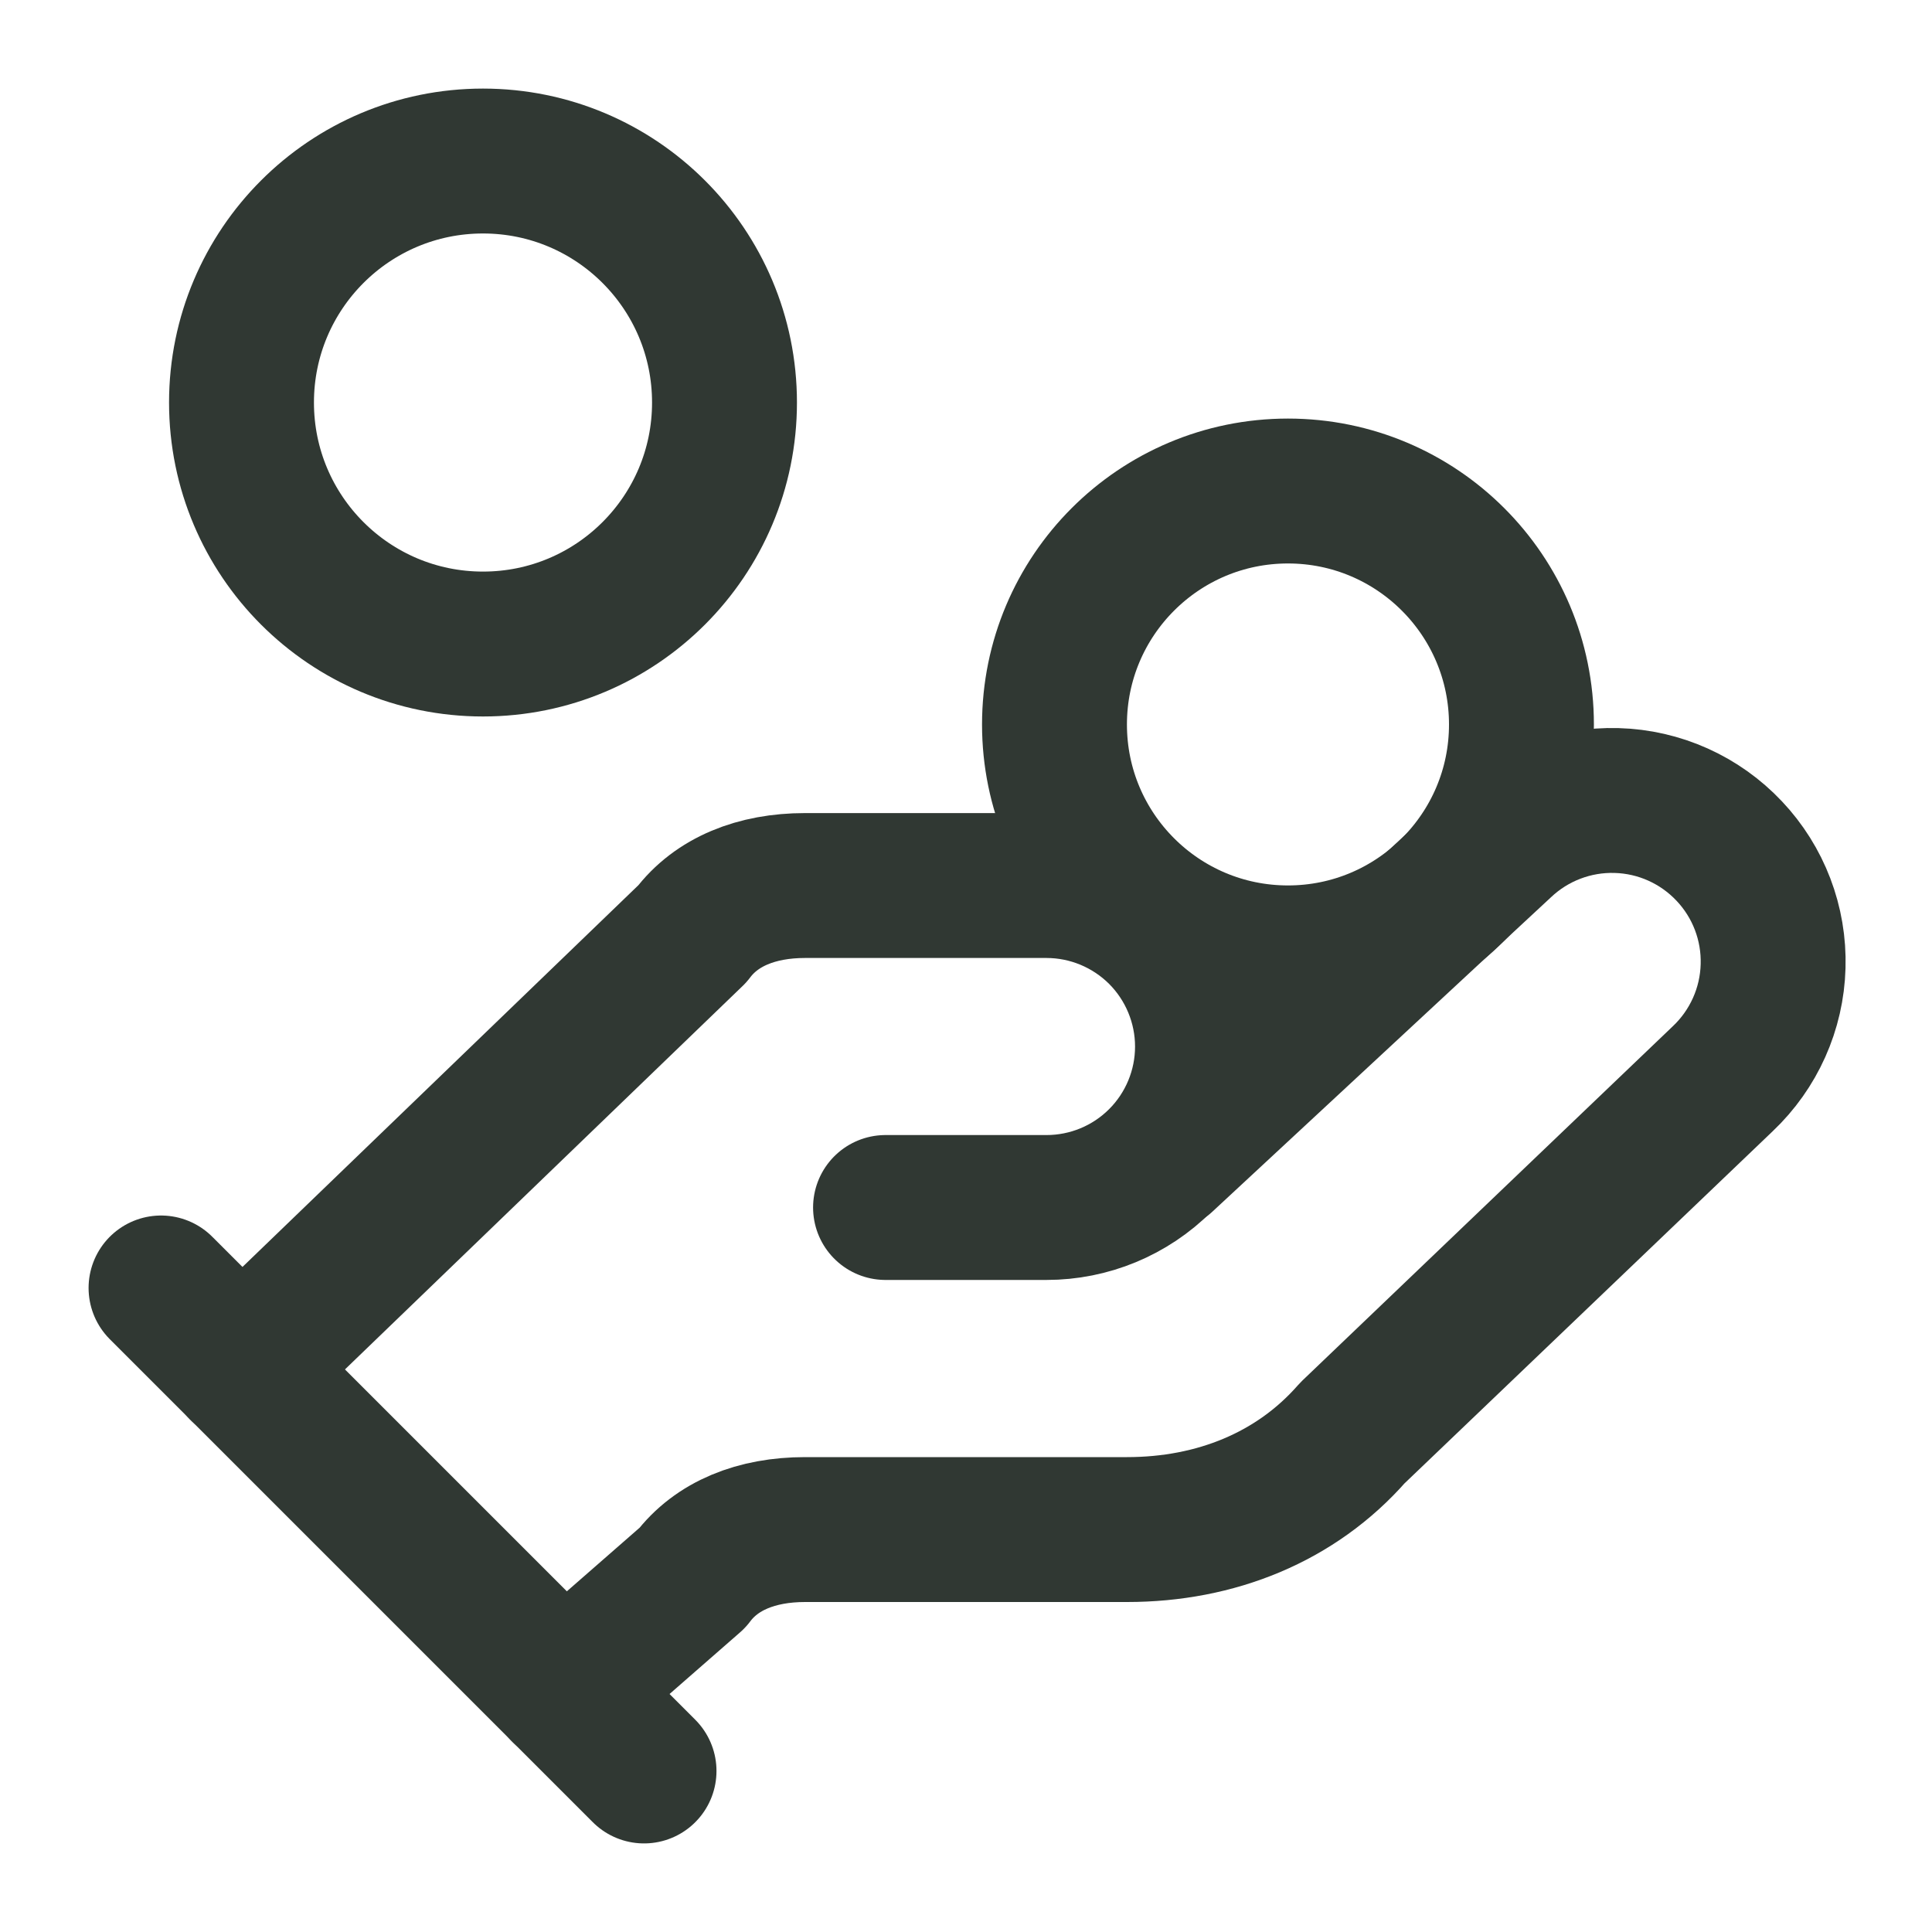 <svg width="20" height="20" viewBox="0 0 20 20" fill="none" xmlns="http://www.w3.org/2000/svg">
<g clip-path="url(#clip0_14839_3202)">
<path d="M9.167 12.5H10.833C11.275 12.5 11.699 12.325 12.012 12.012C12.324 11.7 12.5 11.276 12.5 10.834C12.5 10.392 12.324 9.968 12.012 9.655C11.699 9.343 11.275 9.167 10.833 9.167H8.333C7.833 9.167 7.417 9.334 7.167 9.667L2.5 14.167" stroke="#303833" stroke-width="1.5" stroke-linecap="round" stroke-linejoin="round"/>
<path d="M5.833 17.5L7.167 16.334C7.417 16 7.833 15.834 8.334 15.834H11.667C12.584 15.834 13.417 15.5 14 14.834L17.834 11.167C18.155 10.863 18.343 10.444 18.355 10.002C18.368 9.559 18.204 9.13 17.9 8.809C17.596 8.487 17.177 8.299 16.735 8.287C16.293 8.274 15.863 8.438 15.542 8.742L12.042 11.992" stroke="#303833" stroke-width="1.5" stroke-linecap="round" stroke-linejoin="round"/>
<path d="M1.667 13.333L6.667 18.333" stroke="#303833" stroke-width="1.5" stroke-linecap="round" stroke-linejoin="round"/>
<path d="M13.333 9.916C14.668 9.916 15.75 8.834 15.75 7.5C15.75 6.165 14.668 5.083 13.333 5.083C11.998 5.083 10.916 6.165 10.916 7.5C10.916 8.834 11.998 9.916 13.333 9.916Z" stroke="#303833" stroke-width="1.5" stroke-linecap="round" stroke-linejoin="round"/>
<path d="M5 6.667C6.381 6.667 7.5 5.548 7.5 4.167C7.5 2.786 6.381 1.667 5 1.667C3.619 1.667 2.5 2.786 2.5 4.167C2.5 5.548 3.619 6.667 5 6.667Z" stroke="#303833" stroke-width="1.5" stroke-linecap="round" stroke-linejoin="round"/>
</g>
<defs>
<clipPath id="clip0_14839_3202">
<rect width="20" height="20" fill="white"/>
</clipPath>
</defs>
</svg>
